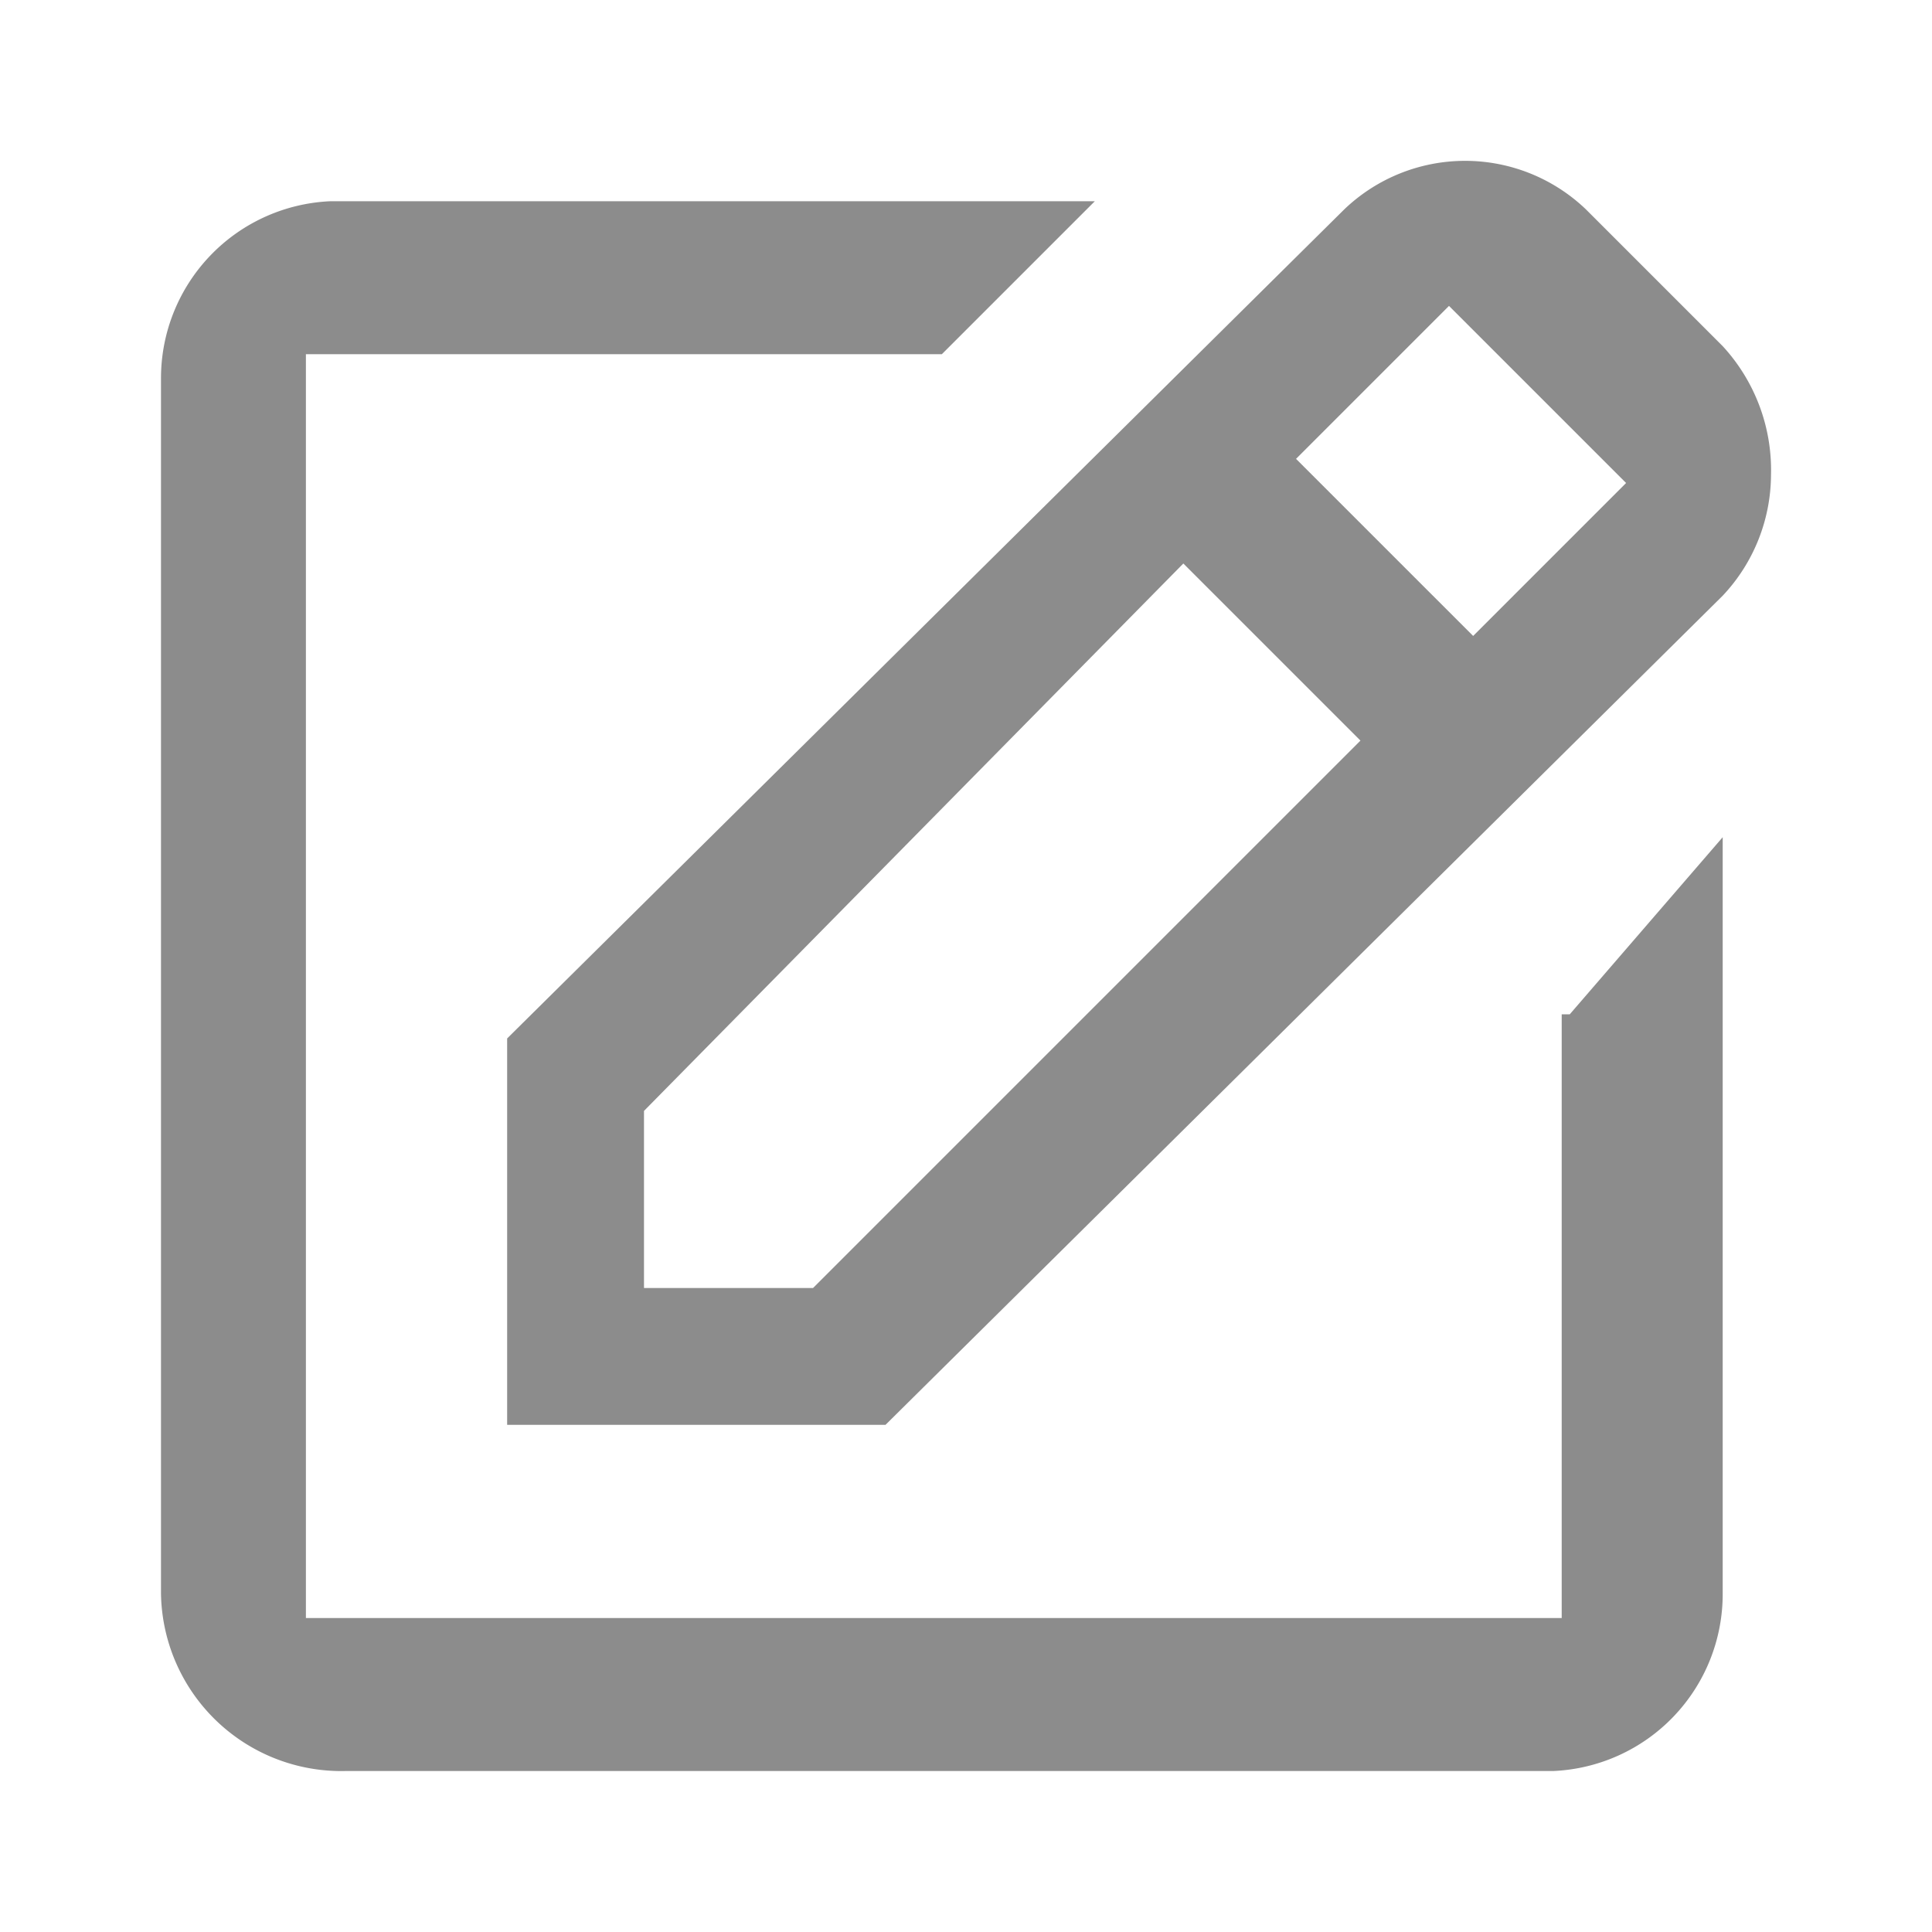 <svg xmlns="http://www.w3.org/2000/svg" viewBox="0 0 24 24"><defs><style>.cls-1{fill:#8c8c8c;}</style></defs><title>icon - line - header - annotations</title><path class="cls-1" d="M19.5,12.6l1.9-2.2v9.4A2.2,2.2,0,0,1,19.3,22H4.3A2.24,2.24,0,0,1,2,19.8V4.7A2.2,2.2,0,0,1,4.1,2.5h9.5L11.7,4.4H3.8V20.1H19.4V12.6ZM22,5.9a2.2,2.2,0,0,1-.6,1.5L11,17.7H6.3V12.9L16.7,2.6a2.17,2.17,0,0,1,3,0l1.7,1.7A2.27,2.27,0,0,1,22,5.9ZM16.9,9.2,14.7,7,8,13.8V16h2.1ZM20.2,6,18,3.8,16.1,5.7l2.2,2.2Z"/></svg>